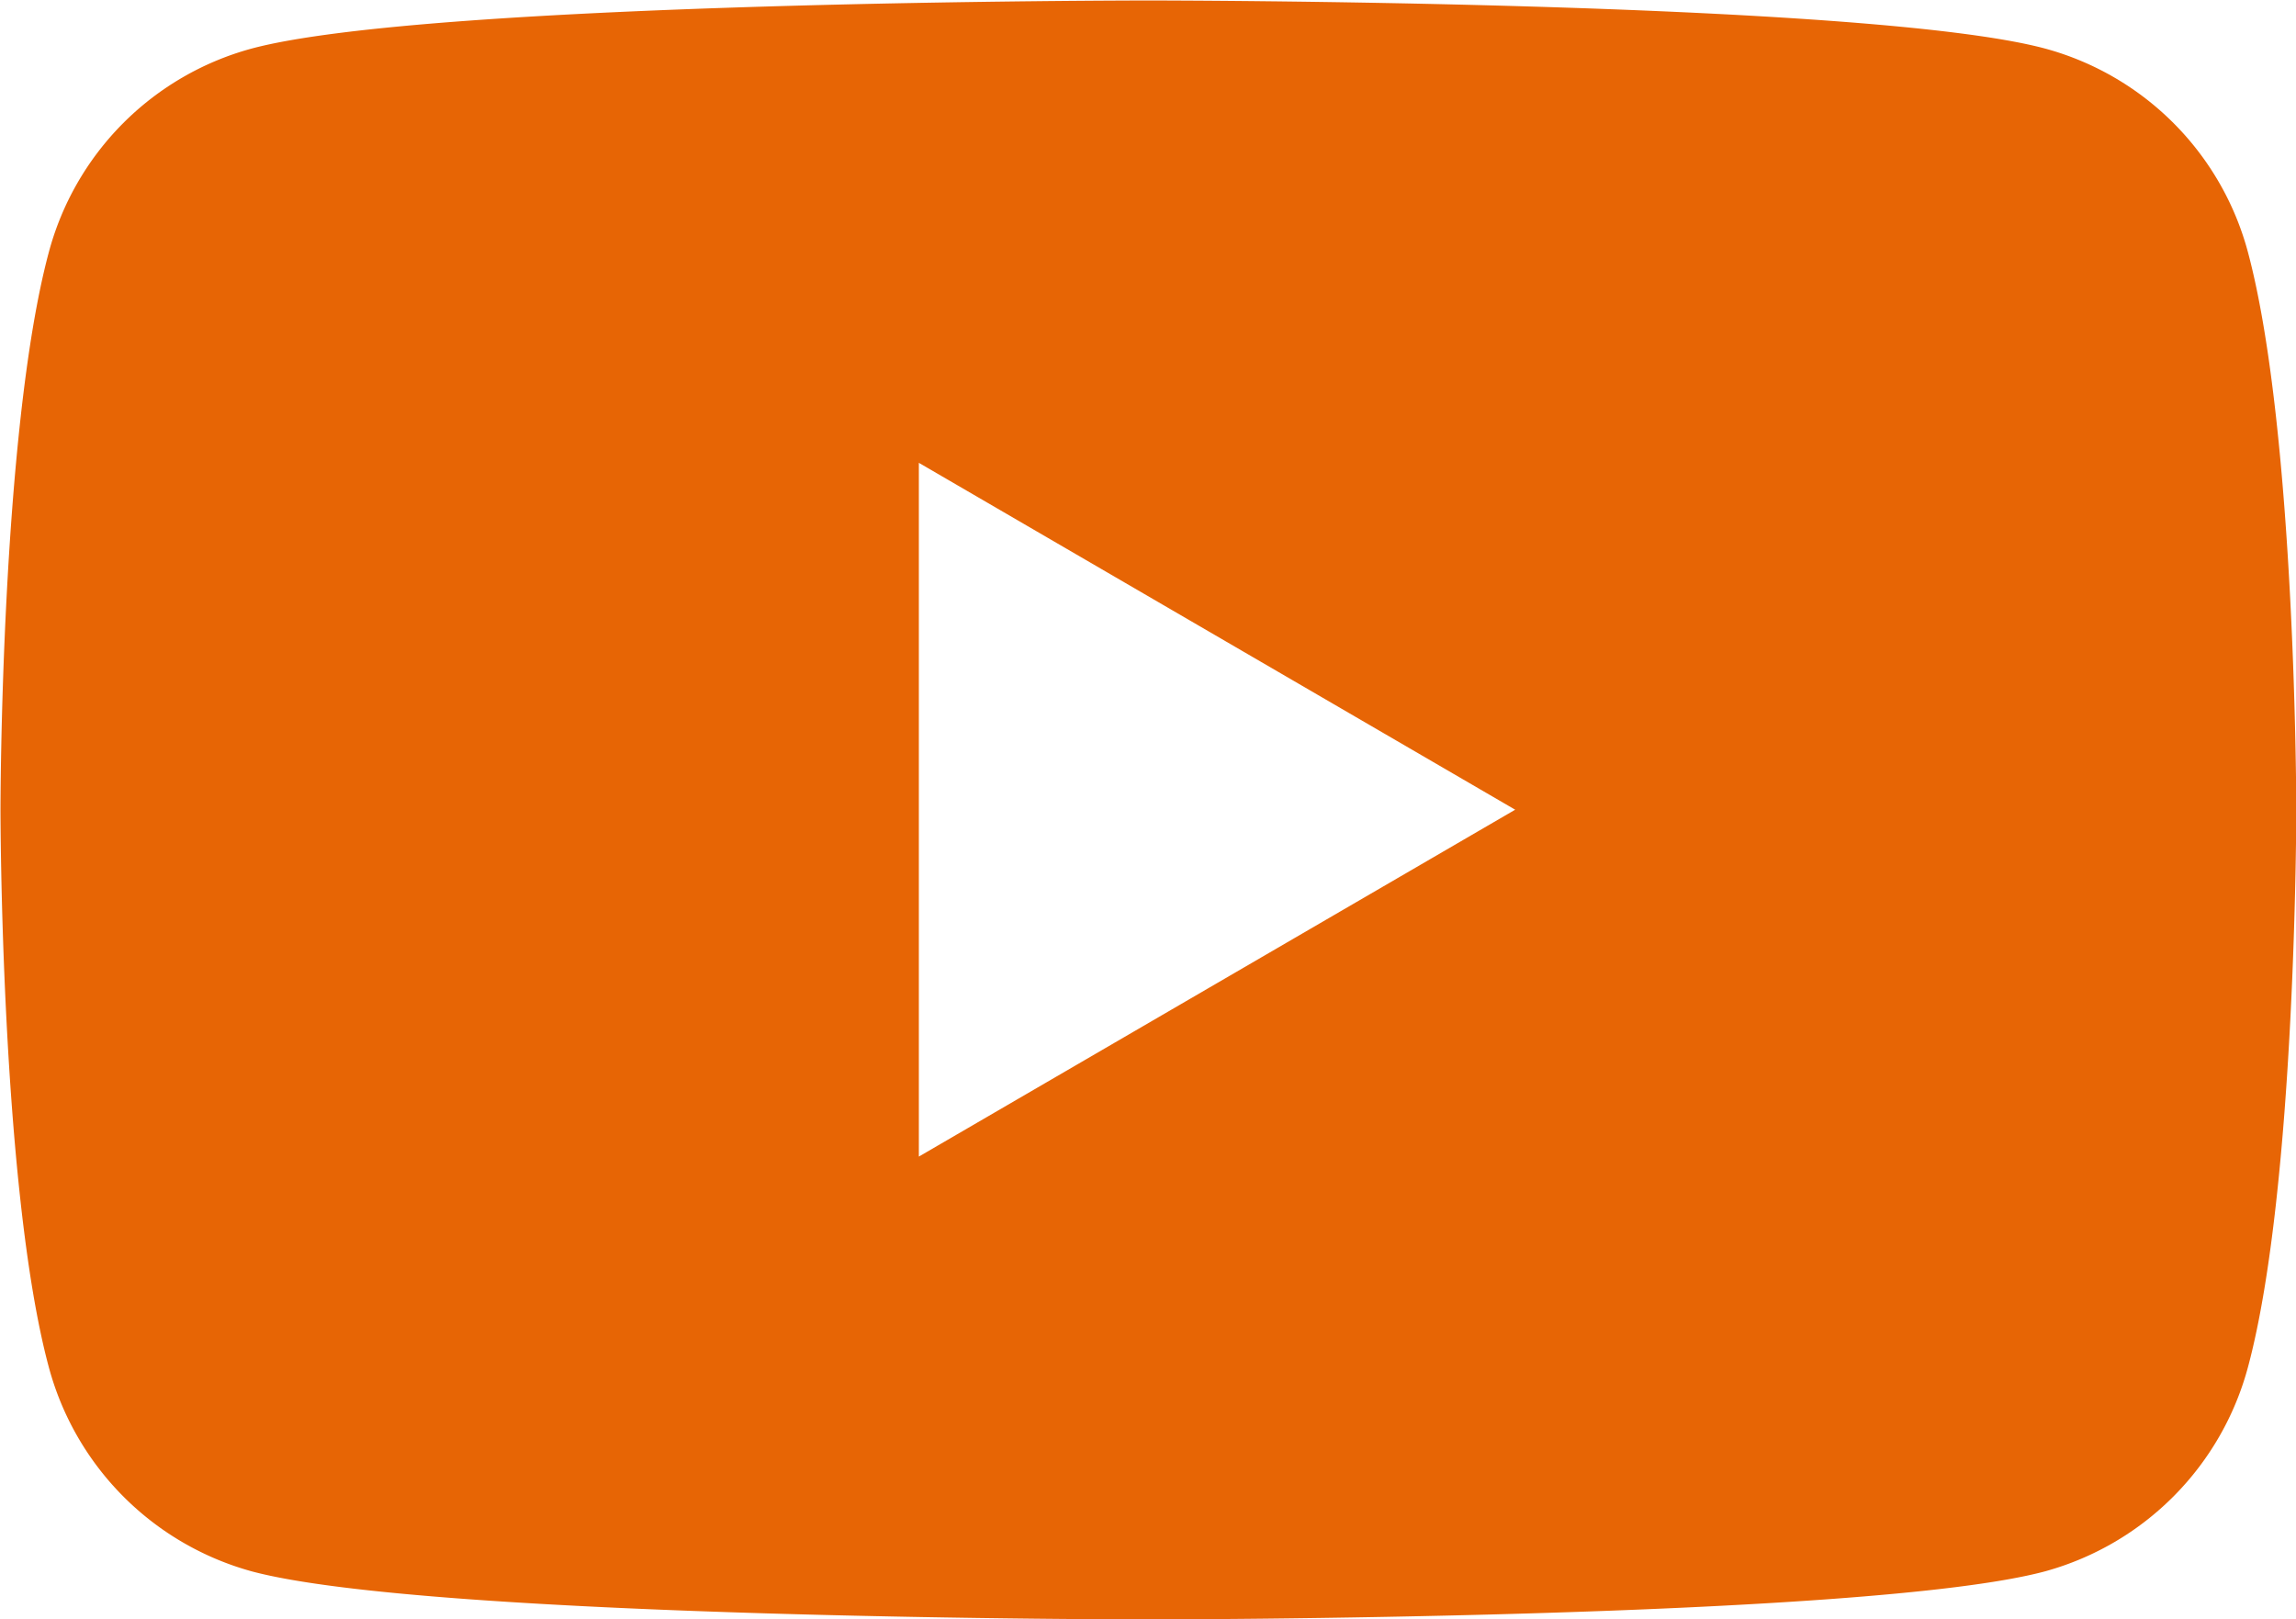 <svg xmlns="http://www.w3.org/2000/svg" width="47.719" height="33.66"><path d="M46.725 5.26a5.99 5.99 0 00-4.218-4.25c-3.721-1-18.64-1-18.64-1s-14.918 0-18.639 1A5.99 5.99 0 001.01 5.26c-1 3.75-1 11.57-1 11.57s0 7.83 1 11.57a6.021 6.021 0 004.218 4.26c3.721 1 18.639 1 18.639 1s14.919 0 18.64-1a6.021 6.021 0 004.218-4.26c1-3.74 1-11.57 1-11.57s-.003-7.82-1-11.57zM19.097 24.04V9.62l12.394 7.21z" fill="#e76505" fill-rule="evenodd"/></svg>